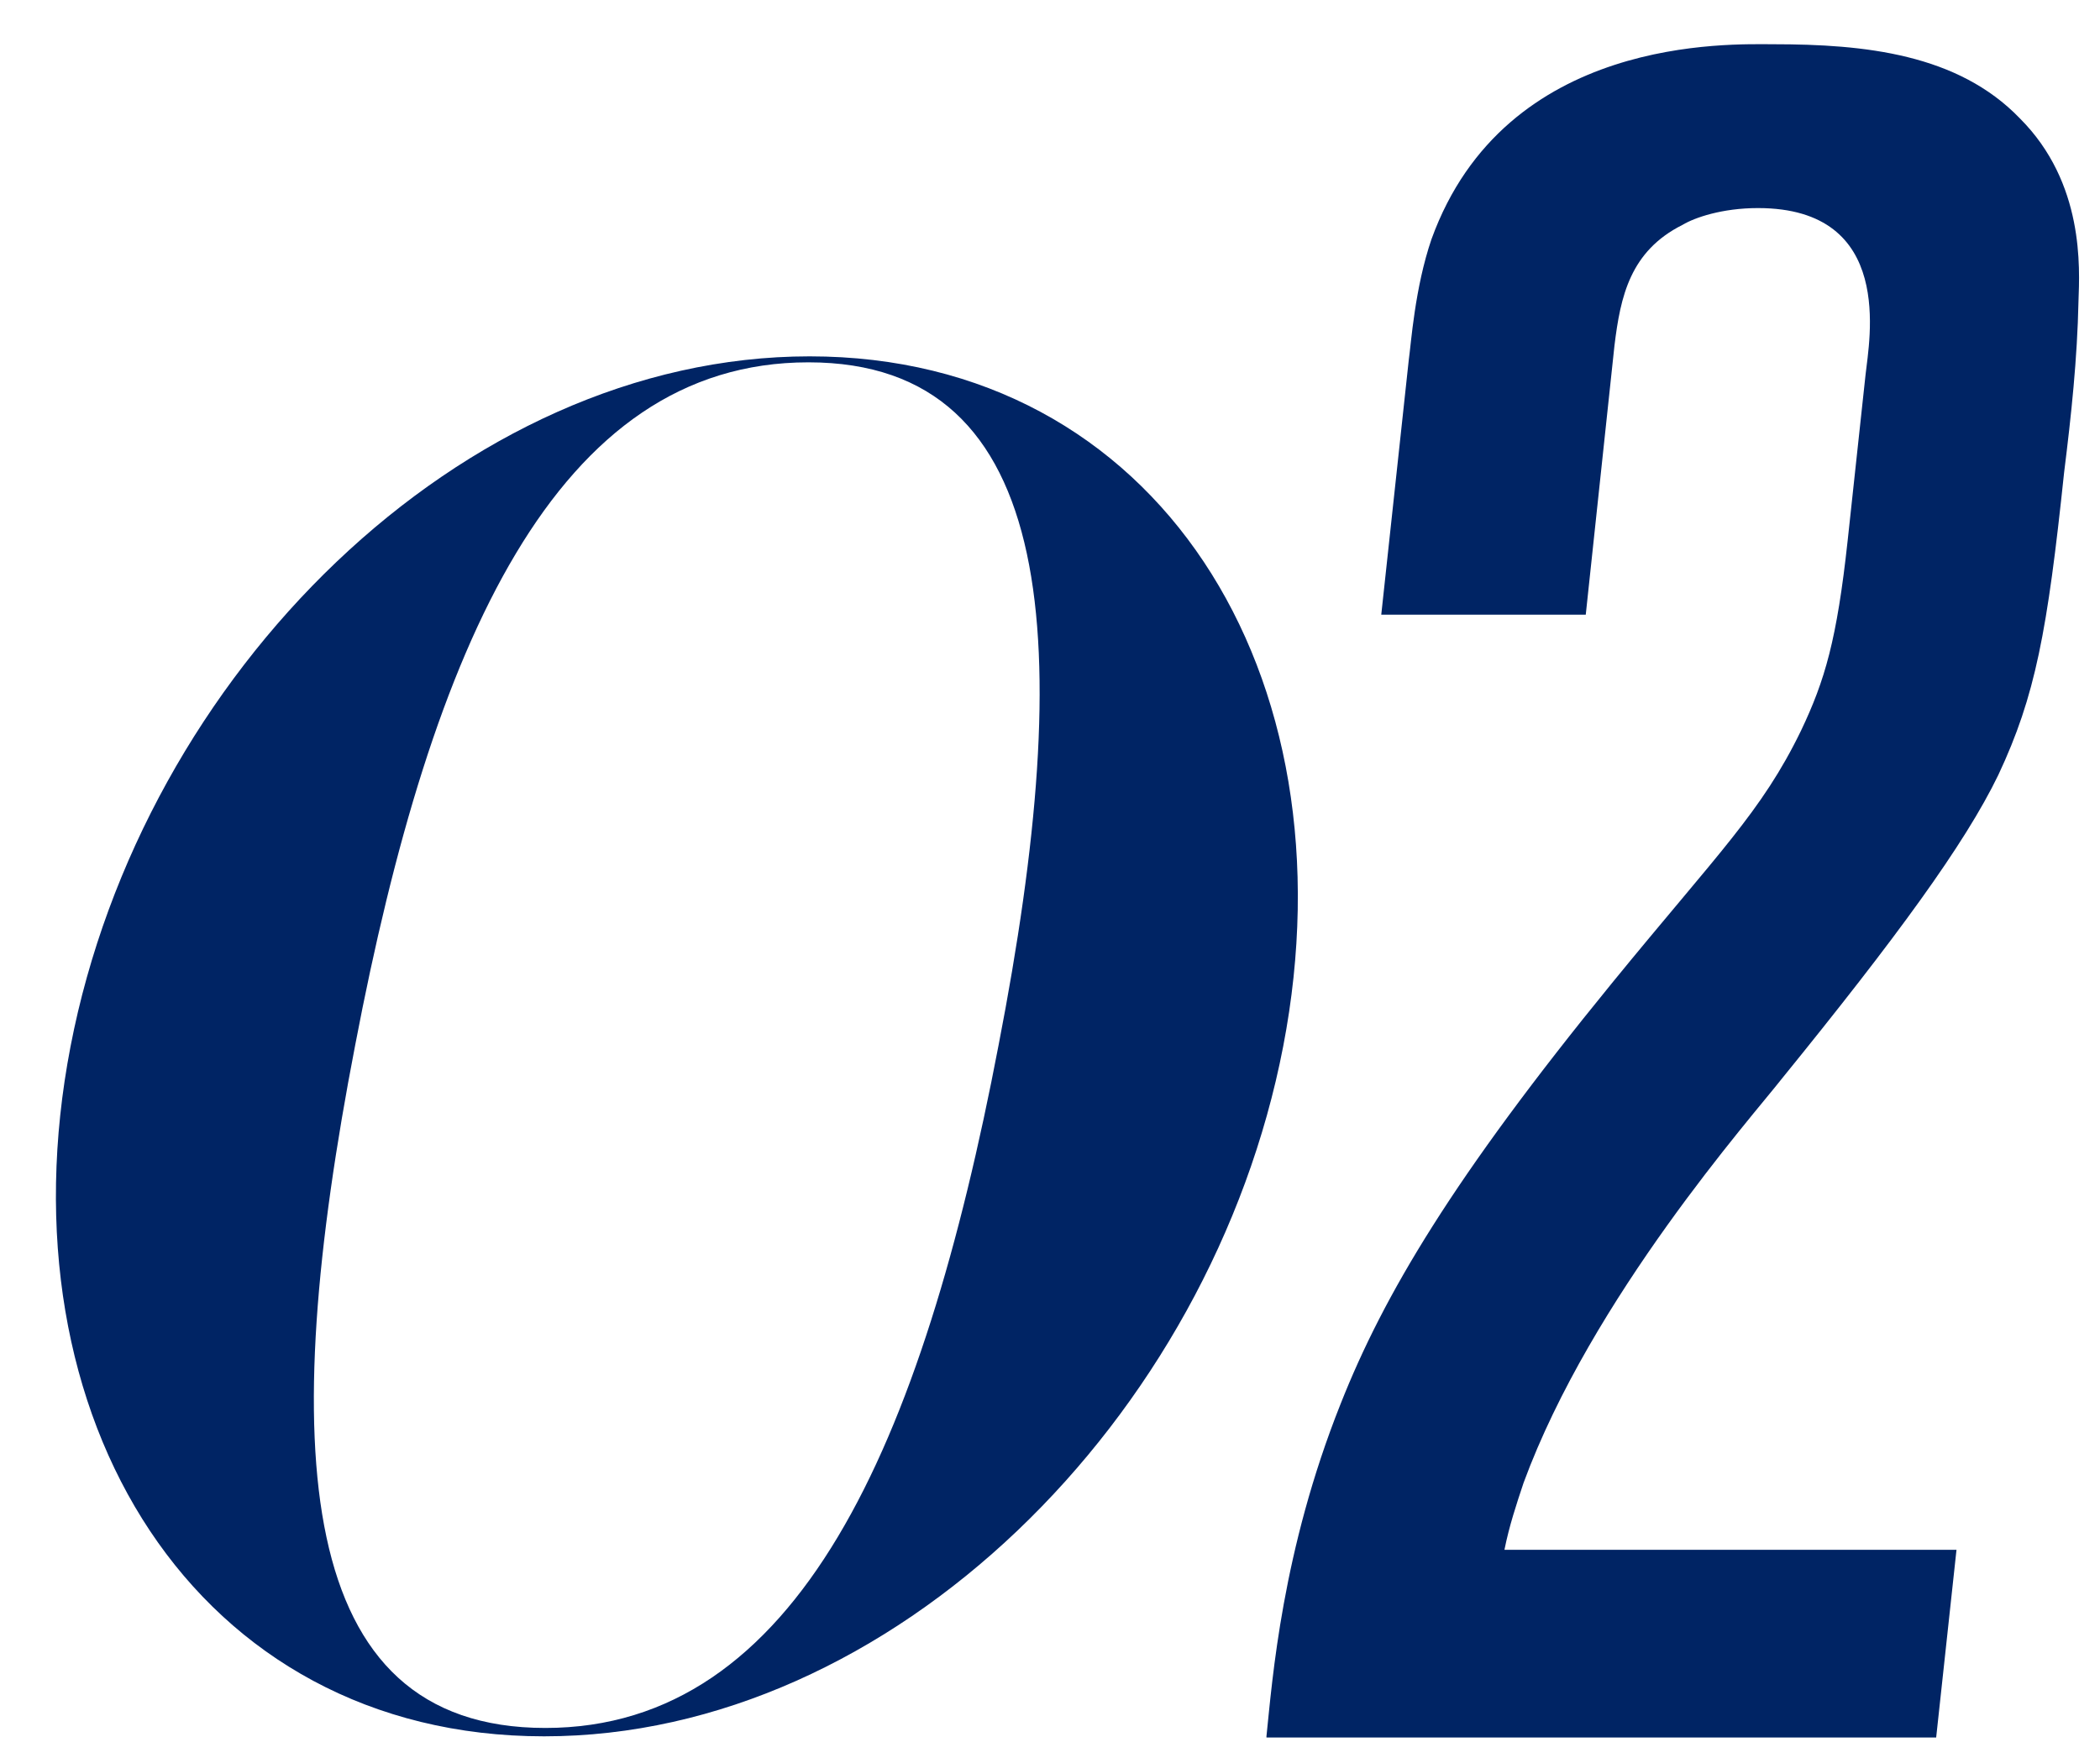 <svg xmlns="http://www.w3.org/2000/svg" x="0px" y="0px" viewBox="0 0 175.6 147" style="vertical-align: middle; max-width: 100%; width: 100%;" width="100%"><g>
	
		<linearGradient gradientUnits="userSpaceOnUse" x1="139.874" y1="957.3" x2="139.874" y2="815.694" gradientTransform="matrix(1 0 0 1 0 -812)">
		<stop offset="0" style="stop-color:#FBFFFF"></stop>
		<stop offset="1" style="stop-color:#00195A"></stop>
	</linearGradient>
	<path d="M105.9,145.2c0.5-4.8,1.3-15.5,6.2-27.8c3.6-9.1,9.4-18.9,22.7-35.2c8.9-10.9,12.5-14.3,15.8-21.1   c2-4.2,3-7.6,3.9-15.9l1.5-13.9c0.3-2.8,2.5-13.9-9-13.9c-3,0-5.3,0.8-6.3,1.4c-4.4,2.2-5.2,6-5.7,10.1l-2.4,22.5h-17.1l2.3-21.3   c0.2-1.4,0.5-6,1.9-10.1c6.2-17.1,25-16.3,28.6-16.3c7.6,0,15.4,0.8,20.6,6.2c5.4,5.4,5,12.5,4.9,15.3c-0.1,4.8-0.6,9.5-1.2,14.3   c-1.4,13.3-2.4,18.7-5.5,25.3c-2.8,5.8-8.6,13.7-18.1,25.4c-2.5,3.2-15.9,18.3-21.6,33.8c-0.6,1.8-1.2,3.6-1.6,5.6h37.8l-1.7,15.7   h-56L105.9,145.2L105.9,145.2z" fill="rgb(0,36,100)"></path>
</g><linearGradient gradientUnits="userSpaceOnUse" x1="56.6" y1="957.2" x2="56.6" y2="841.8" gradientTransform="matrix(1 0 0 1 0 -812)">
	<stop offset="0" style="stop-color:#FBFFFF"></stop>
	<stop offset="1" style="stop-color:#00195A"></stop>
</linearGradient><path d="M67.7,29.8c29.1,0,45.6,26.6,39.6,57.7s-32.7,57.7-61.8,57.7S-0.1,118.6,5.9,87.5S38.6,29.8,67.7,29.8z   M45.6,144.5c21.1,0,31.5-23.6,37.9-57.1c6.5-33.5,5.1-57.1-15.9-57.1c-21.1,0-31.5,23.6-37.9,57.1C23.2,121,24.5,144.5,45.6,144.5z" fill="rgb(0,36,100)"></path></svg>